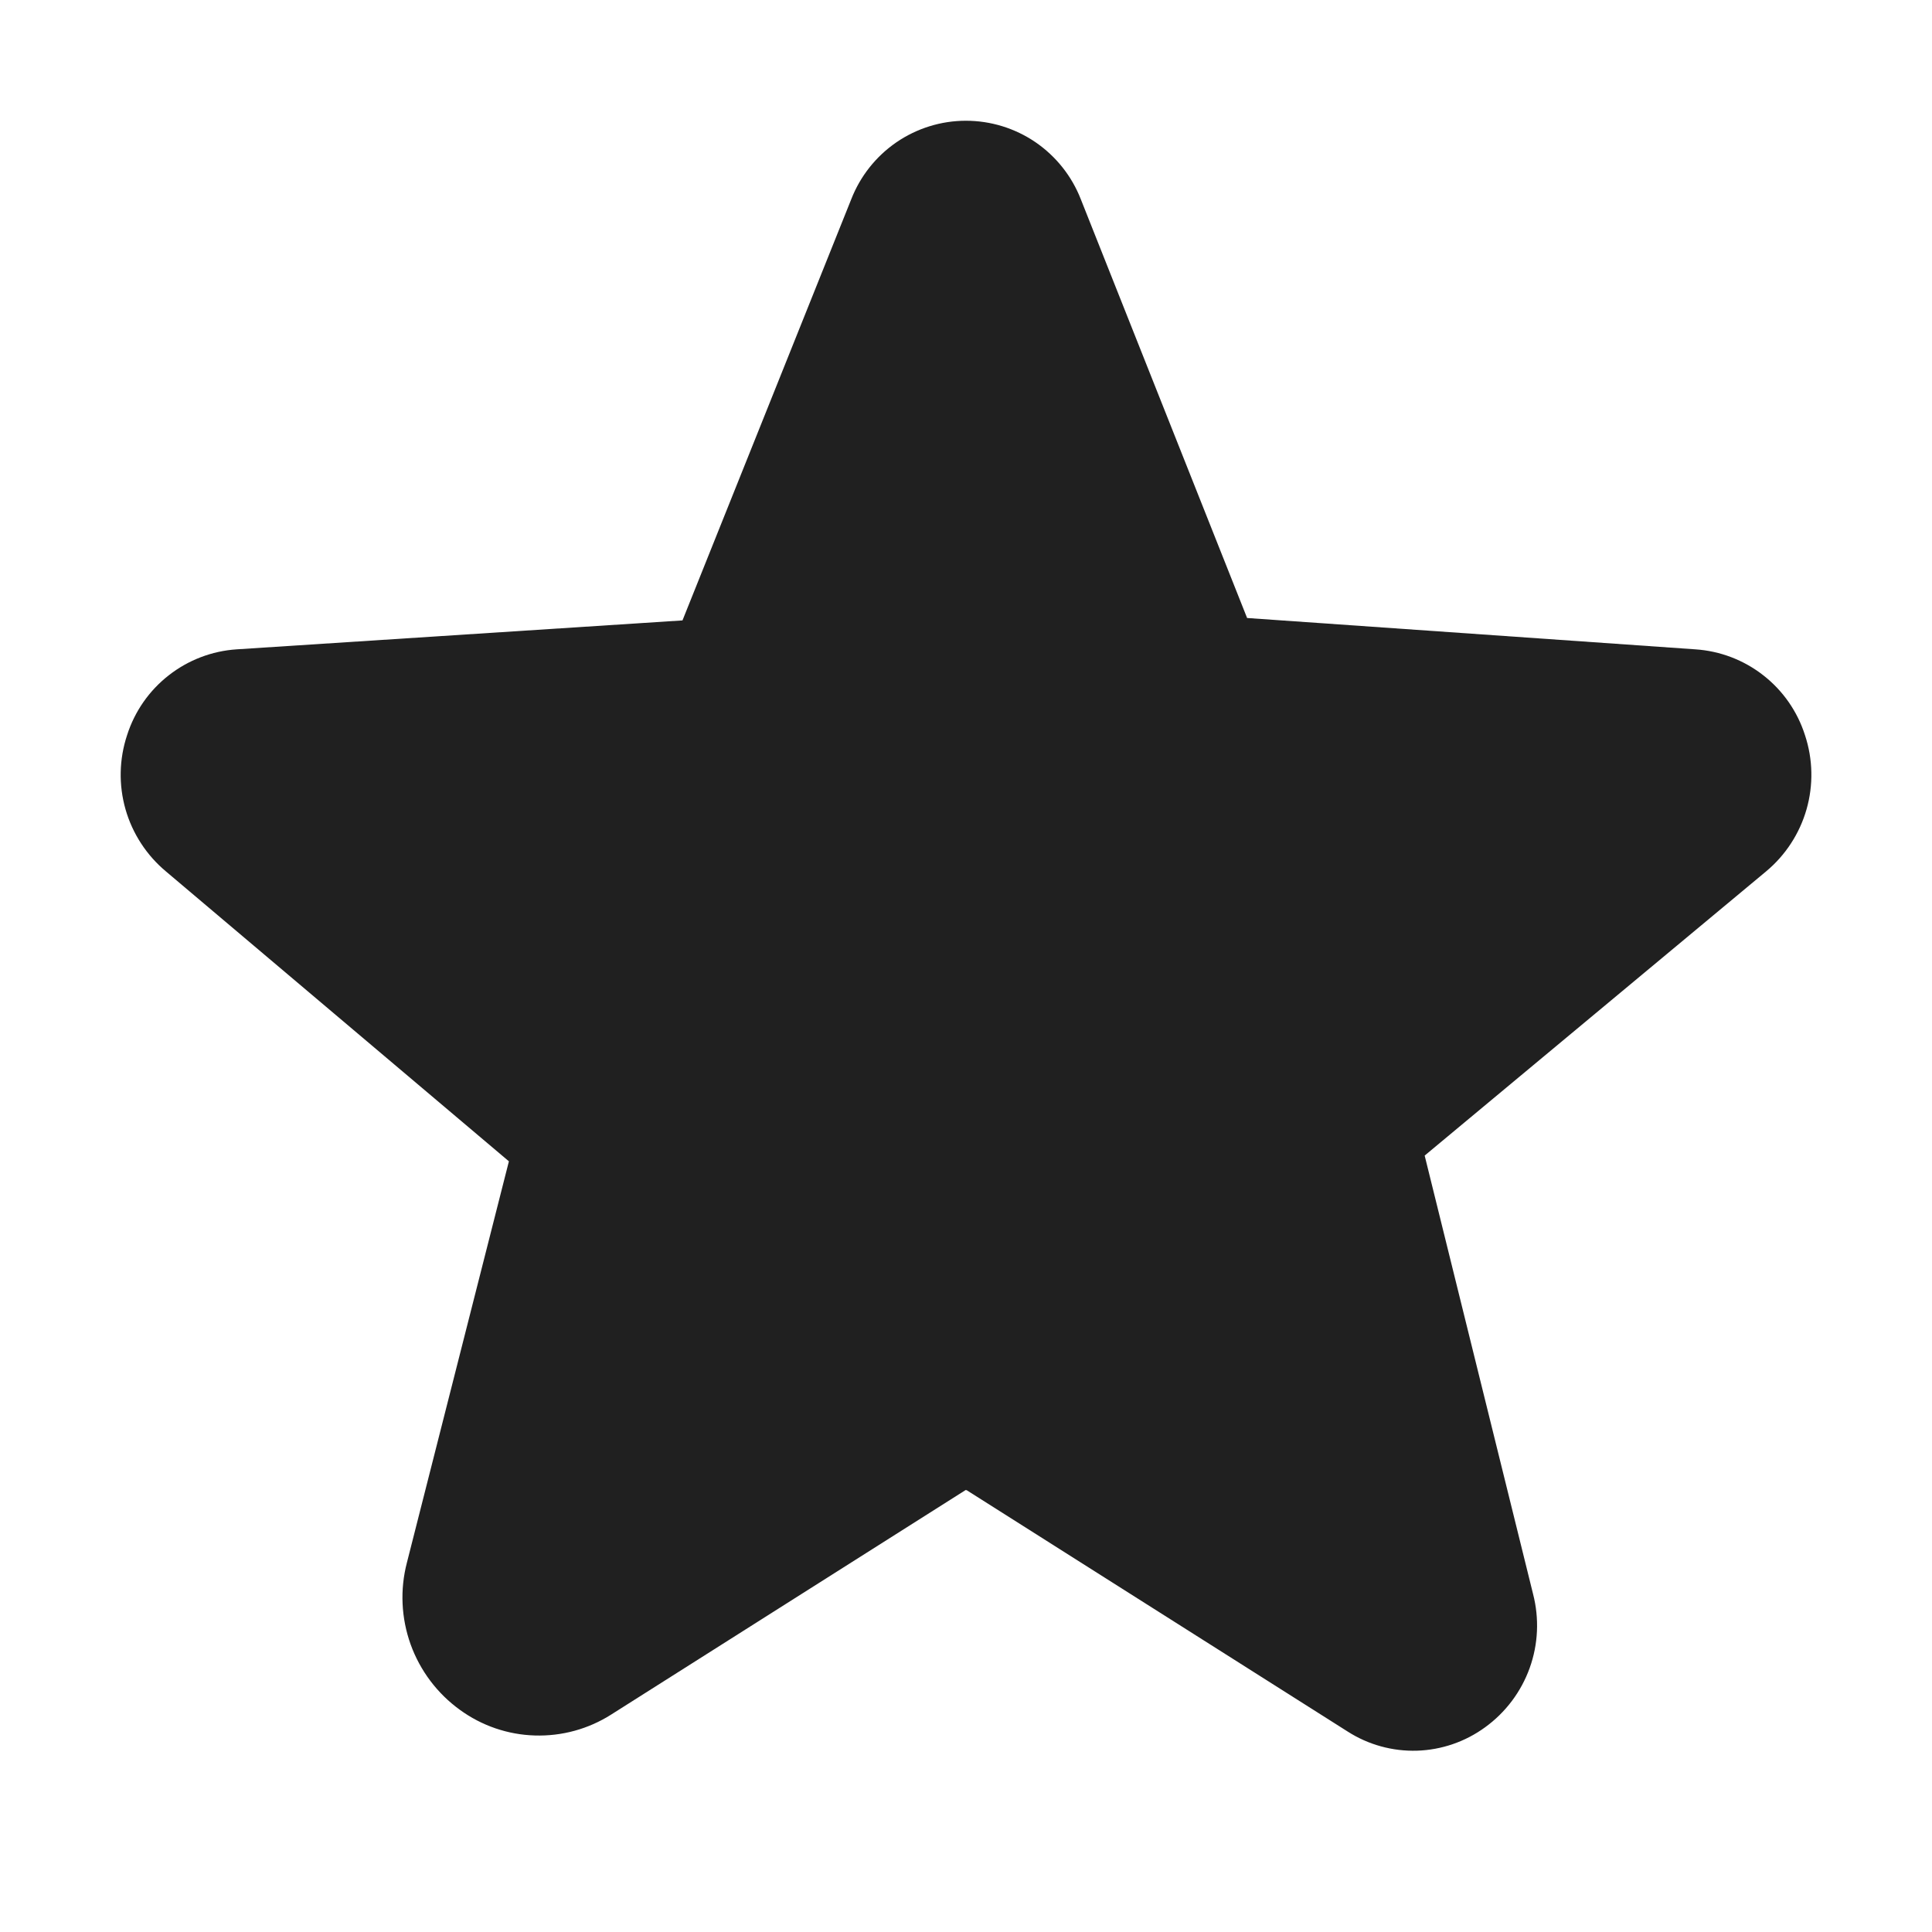 <?xml version="1.0" encoding="UTF-8"?> <svg xmlns="http://www.w3.org/2000/svg" width="32" height="32" viewBox="0 0 32 32" fill="none"> <path d="M29.896 12.176C29.771 11.784 29.531 11.439 29.207 11.186C28.883 10.932 28.49 10.782 28.079 10.755L20.656 10.236L17.902 3.301C17.753 2.918 17.491 2.589 17.152 2.356C16.812 2.124 16.411 2 15.999 2H15.997C15.587 2 15.186 2.125 14.847 2.357C14.508 2.59 14.248 2.919 14.099 3.301L11.304 10.276L3.921 10.755C3.511 10.782 3.118 10.932 2.794 11.186C2.47 11.439 2.23 11.784 2.105 12.176C1.973 12.574 1.964 13.002 2.079 13.405C2.194 13.807 2.428 14.166 2.749 14.434L8.429 19.235L6.74 25.881C6.623 26.328 6.645 26.8 6.801 27.236C6.958 27.671 7.242 28.049 7.617 28.32C7.978 28.583 8.411 28.732 8.858 28.745C9.306 28.759 9.747 28.638 10.124 28.398L15.984 24.686C15.992 24.68 15.999 24.676 16.017 24.686L22.322 28.68C22.664 28.899 23.064 29.009 23.47 28.997C23.876 28.984 24.269 28.849 24.597 28.61C24.937 28.364 25.194 28.022 25.336 27.628C25.478 27.234 25.497 26.806 25.392 26.4L23.597 19.14L29.251 14.434C29.573 14.166 29.807 13.807 29.922 13.405C30.037 13.002 30.028 12.574 29.896 12.176Z" fill="#202020"></path> </svg> 